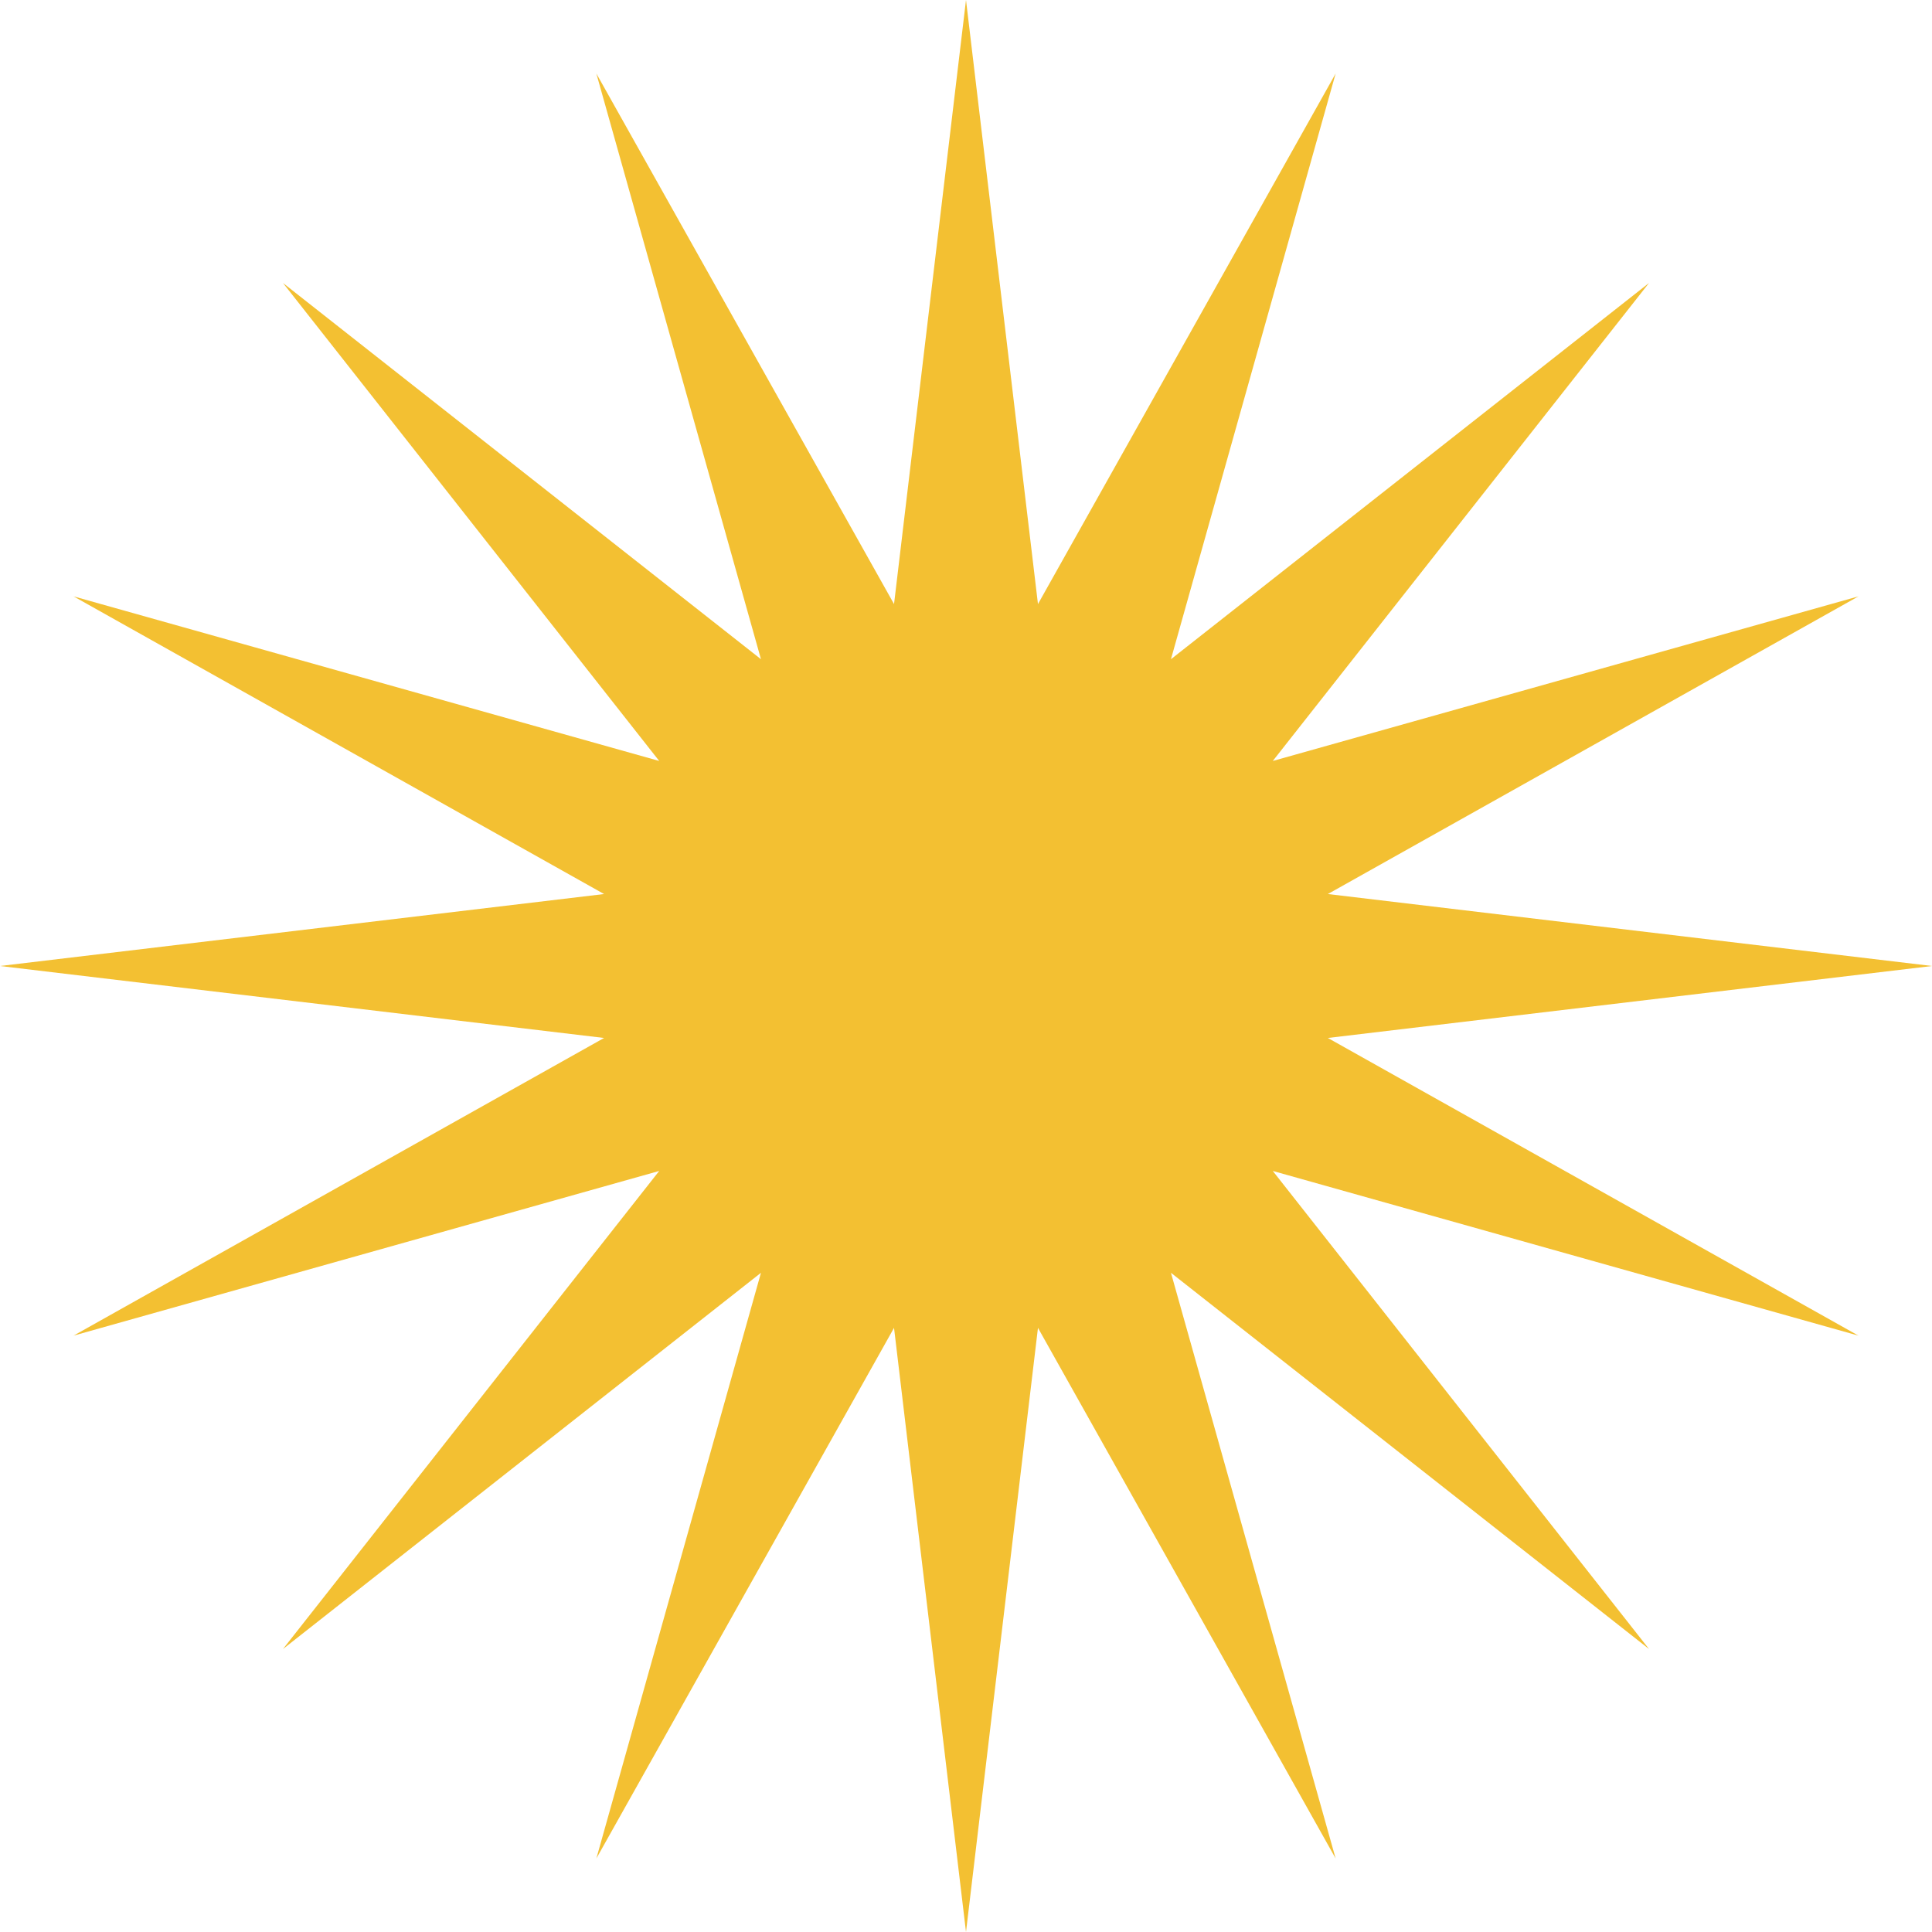 <?xml version="1.0" encoding="UTF-8"?> <svg xmlns="http://www.w3.org/2000/svg" width="24" height="24" viewBox="0 0 24 24" fill="none"> <path d="M12 0L12.894 7.504L16.592 0.913L14.546 8.189L20.485 3.515L15.811 9.453L23.087 7.408L16.495 11.106L24 12L16.495 12.894L23.087 16.592L15.811 14.546L20.485 20.485L14.546 15.811L16.592 23.087L12.894 16.495L12 24L11.106 16.495L7.408 23.087L9.453 15.811L3.515 20.485L8.189 14.546L0.913 16.592L7.504 12.894L0 12L7.504 11.106L0.913 7.408L8.189 9.453L3.515 3.515L9.453 8.189L7.408 0.913L11.106 7.504L12 0Z" fill="#F3C032"></path> </svg> 